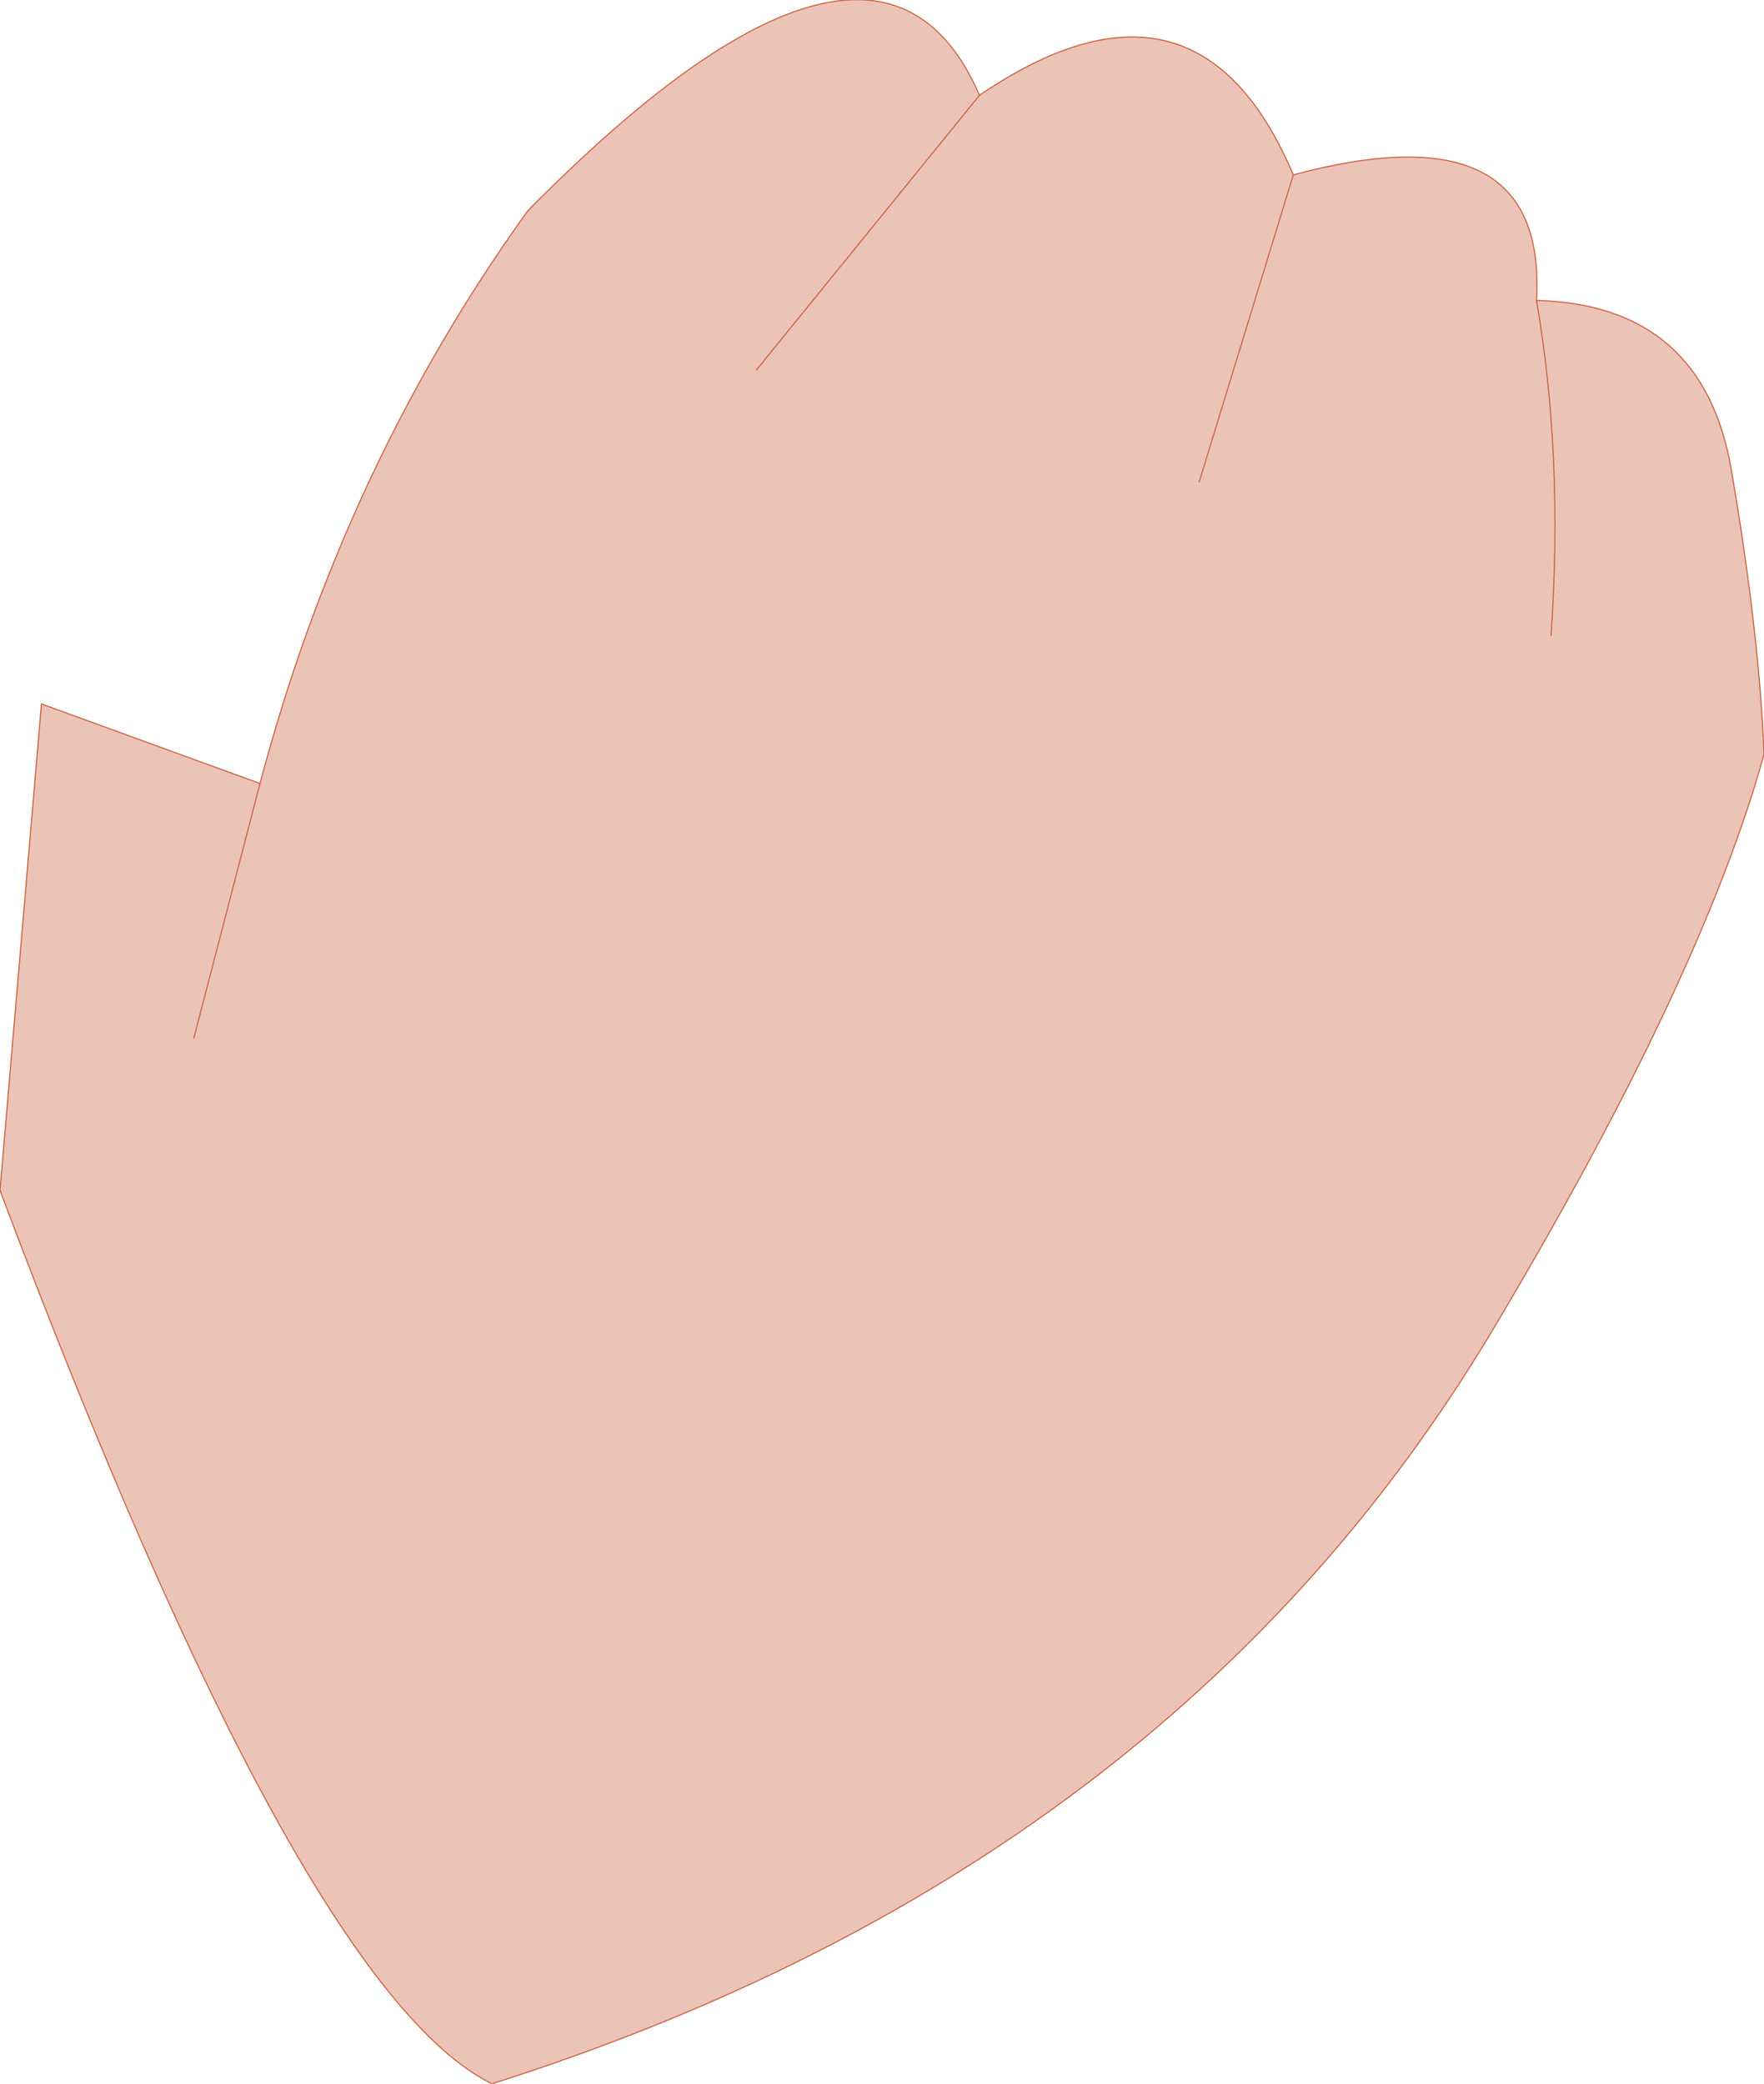 <?xml version="1.0" encoding="UTF-8" standalone="no"?>
<svg xmlns:xlink="http://www.w3.org/1999/xlink" height="92.95px" width="78.7px" xmlns="http://www.w3.org/2000/svg">
  <g transform="matrix(1.0, 0.0, 0.0, 1.0, 46.95, 40.6)">
    <path d="M22.25 -12.25 Q22.8 -20.25 21.6 -27.2 22.8 -20.25 22.25 -12.25 M10.75 -32.8 Q22.1 -35.85 21.6 -27.2 29.05 -27.0 30.3 -19.6 31.55 -12.25 31.75 -6.95 28.95 3.15 19.6 18.8 5.25 42.75 -25.0 52.35 -33.55 48.15 -46.95 12.5 L-45.1 -9.2 -35.35 -5.65 Q-31.6 -19.8 -23.4 -31.2 -7.85 -46.95 -3.25 -36.35 L-13.2 -24.1 -3.25 -36.35 Q6.45 -42.95 10.75 -32.8 L6.55 -19.1 10.75 -32.8 M-38.3 5.7 L-35.35 -5.65 -38.3 5.7" fill="#ecc4b7" fill-rule="evenodd" stroke="none"/>
    <path d="M21.6 -27.2 Q22.8 -20.25 22.25 -12.25 M-35.35 -5.65 L-45.1 -9.2 -46.95 12.5 Q-33.55 48.15 -25.0 52.35 5.25 42.75 19.6 18.8 28.95 3.15 31.75 -6.95 31.55 -12.25 30.3 -19.6 29.05 -27.0 21.6 -27.2 22.1 -35.85 10.75 -32.8 L6.55 -19.1 M-3.25 -36.35 Q-7.85 -46.95 -23.4 -31.2 -31.6 -19.8 -35.35 -5.65 L-38.3 5.7 M-3.25 -36.35 L-13.2 -24.1 M10.75 -32.8 Q6.45 -42.95 -3.25 -36.35" fill="none" stroke="#cc613e" stroke-linecap="round" stroke-linejoin="round" stroke-width="0.05"/>
  </g>
</svg>
